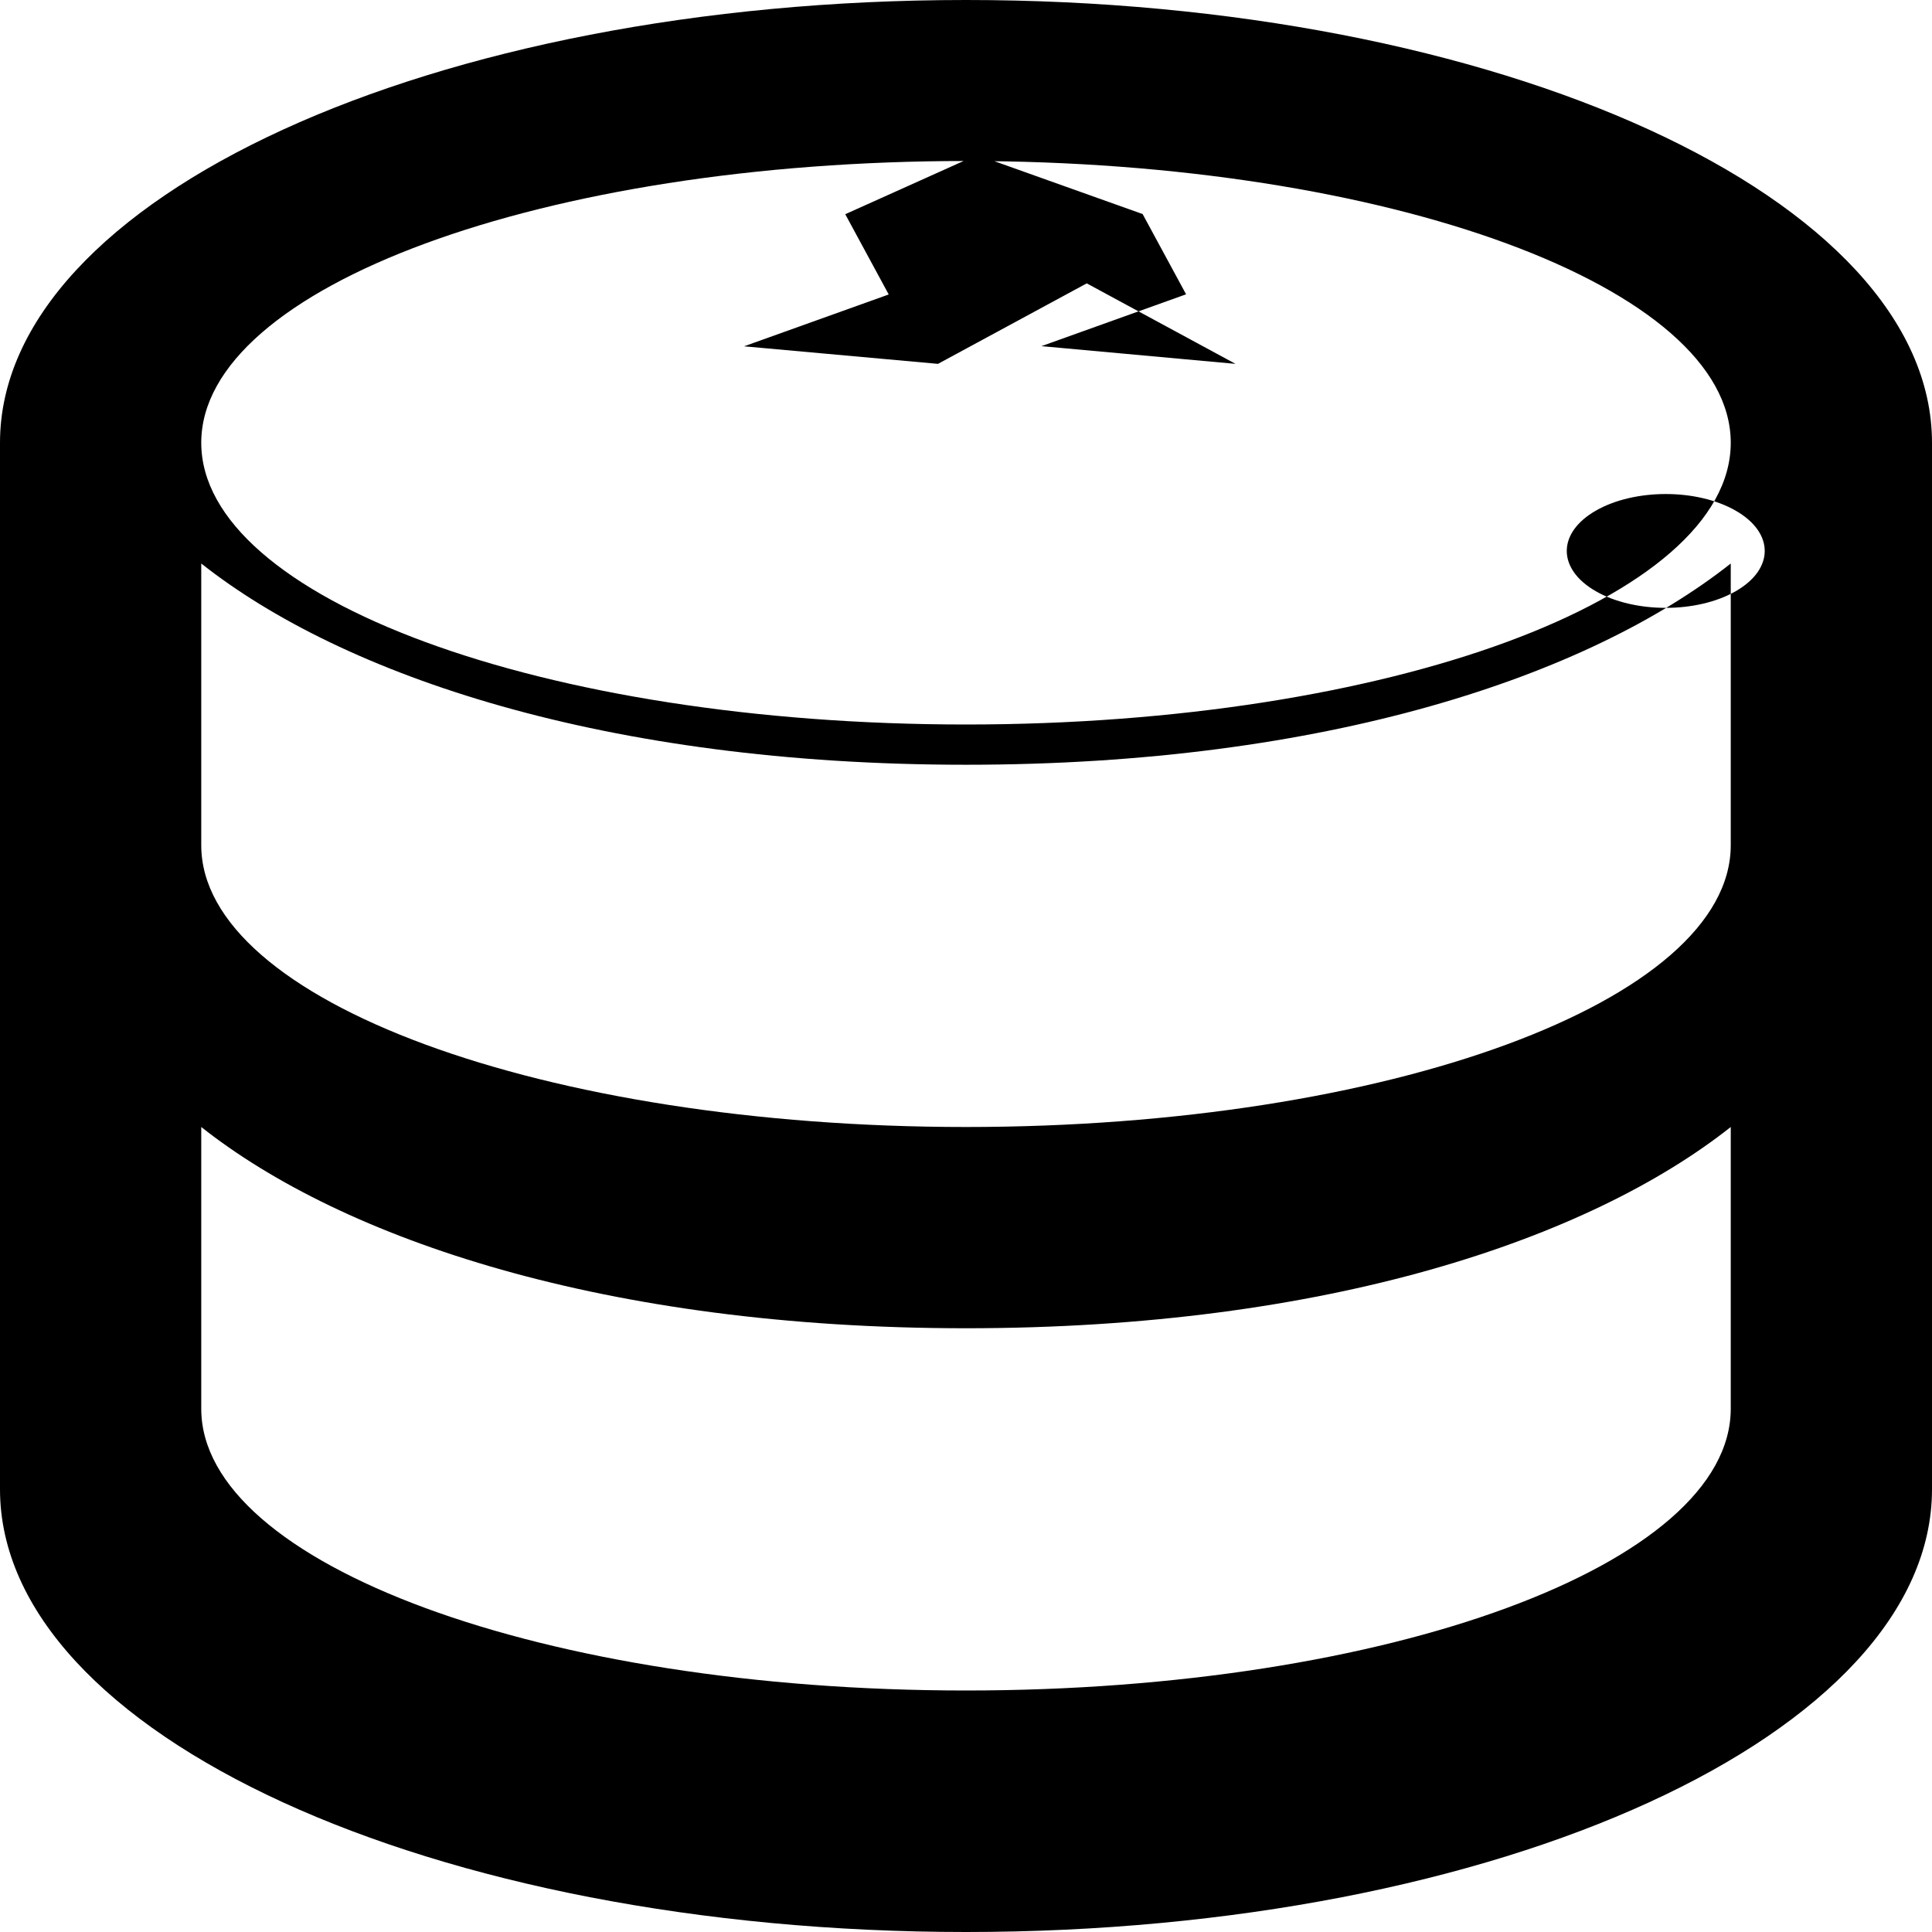 <svg role="img" viewBox="0 0 24 24" xmlns="http://www.w3.org/2000/svg"><path d="M10.5 2.661l.54.997-1.797.644 2.409.218L13.5 3.52l1.848 1-2.411-.22 1.797-.644-.54-.997L12.346 2l1.848-1zm11.062 3.683c.48.276.48.724 0 1-.48.276-1.259.276-1.739 0-.48-.276-.48-.724 0-1 .48-.276 1.259-.276 1.739 0zM12 0C5.373 0 0 2.462 0 5.5v13C0 21.538 5.373 24 12 24s12-2.462 12-5.5v-13C24 2.462 18.627 0 12 0zm9.5 5.5c0 1.933-4.253 3.5-9.5 3.5S2.5 7.433 2.5 5.5 6.753 2 12 2s9.5 1.567 9.5 3.5zm-9.5 15.5c-5.247 0-9.5-1.567-9.5-3.5V14c1.763 1.394 5.02 2.5 9.5 2.5s7.737-1.106 9.5-2.5v3.5c0 1.933-4.253 3.5-9.5 3.5zm0-7c-5.247 0-9.5-1.567-9.5-3.5V7c1.763 1.394 5.02 2.5 9.5 2.5s7.737-1.106 9.5-2.5v3.5c0 1.933-4.253 3.5-9.5 3.5z"/></svg>





